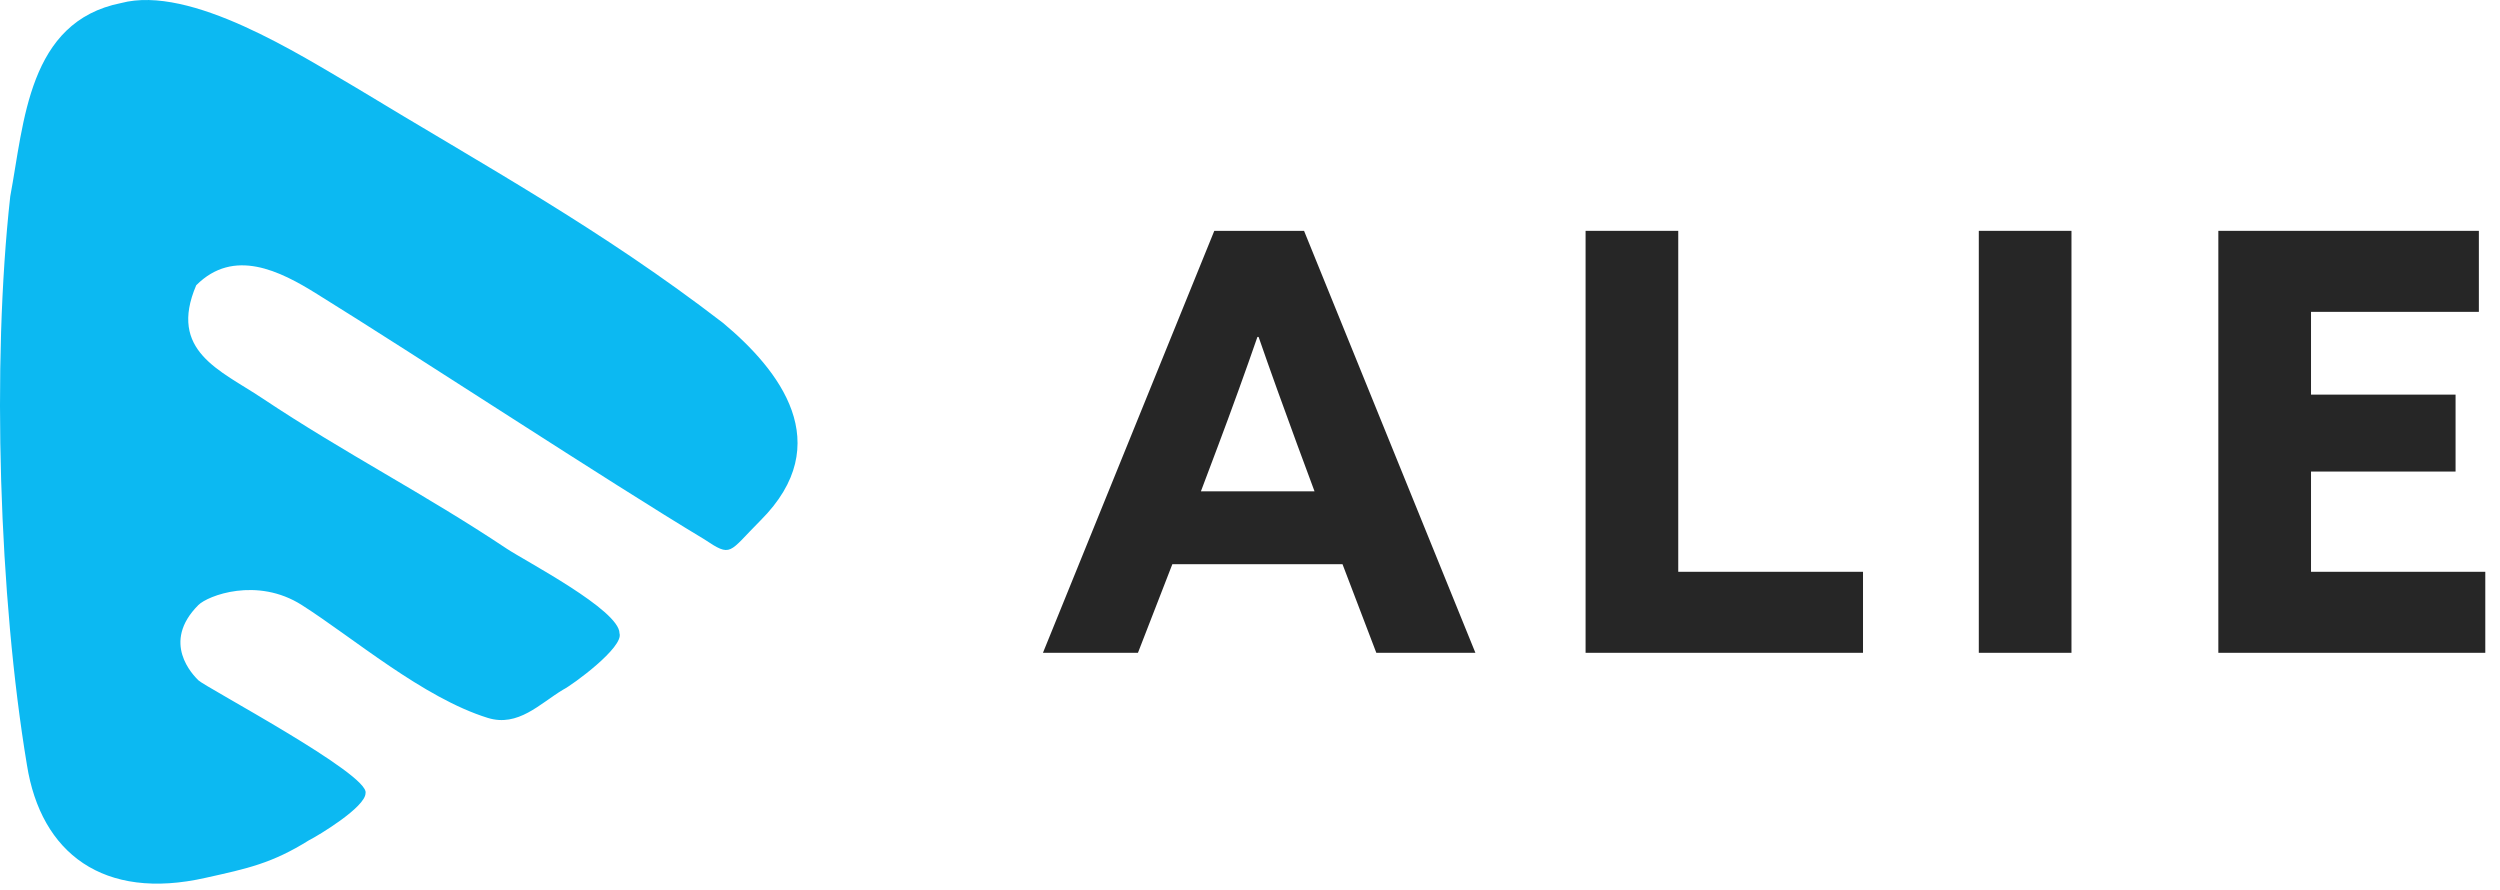 <svg width="163" height="58" viewBox="0 0 163 58" fill="none" xmlns="http://www.w3.org/2000/svg">
<path d="M7.889 0.2C12.434 -1.012 19.584 3.598 23.22 5.719C31.705 10.87 39.164 14.919 47.137 21.052C50.816 24.118 54.599 28.921 49.59 33.929C47.469 36.051 47.728 36.368 45.91 35.156C39.778 31.476 27.03 23.107 20.667 19.168C18.243 17.653 15.247 16.145 12.794 18.598C10.955 22.891 14.36 24.139 17.088 25.957C22.542 29.594 27.577 32.133 33.032 35.769C34.258 36.587 40.391 39.773 40.391 41.288C40.694 42.198 37.317 44.665 36.711 44.968C35.196 45.877 33.784 47.421 31.805 46.808C27.581 45.498 23.013 41.57 19.679 39.449C16.764 37.593 13.547 38.836 12.933 39.449C10.48 41.902 12.594 44.015 12.933 44.355C13.37 44.791 24.136 50.501 23.833 51.714C23.833 52.623 20.76 54.477 20.154 54.78C17.73 56.295 16.135 56.627 13.408 57.233C6.741 58.748 2.665 55.631 1.756 49.874C-0.062 38.965 -0.544 23.713 0.668 12.805C1.577 7.957 1.828 1.412 7.889 0.2Z" fill="#0CB9F2"/>
<path d="M68 42.563L79.172 15.051H85.024L96.196 42.563H89.736L87.532 36.787H76.436L74.194 42.563H68ZM79.4 29.111L78.298 32.037H85.708L84.568 28.959C83.77 26.793 82.782 24.057 82.06 21.967H81.984C81.262 24.057 80.274 26.793 79.4 29.111Z" fill="#262626"/>
<path d="M103.38 42.563V15.051H109.422V37.281H121.468V42.563H103.38Z" fill="#262626"/>
<path d="M129.018 42.563V15.051H135.06V42.563H129.018Z" fill="#262626"/>
<path d="M144.636 42.563V15.051H161.622V20.333H150.678V25.729H160.103V30.745H150.678V37.281H162.041V42.563H144.636Z" fill="#262626"/>
</svg>
